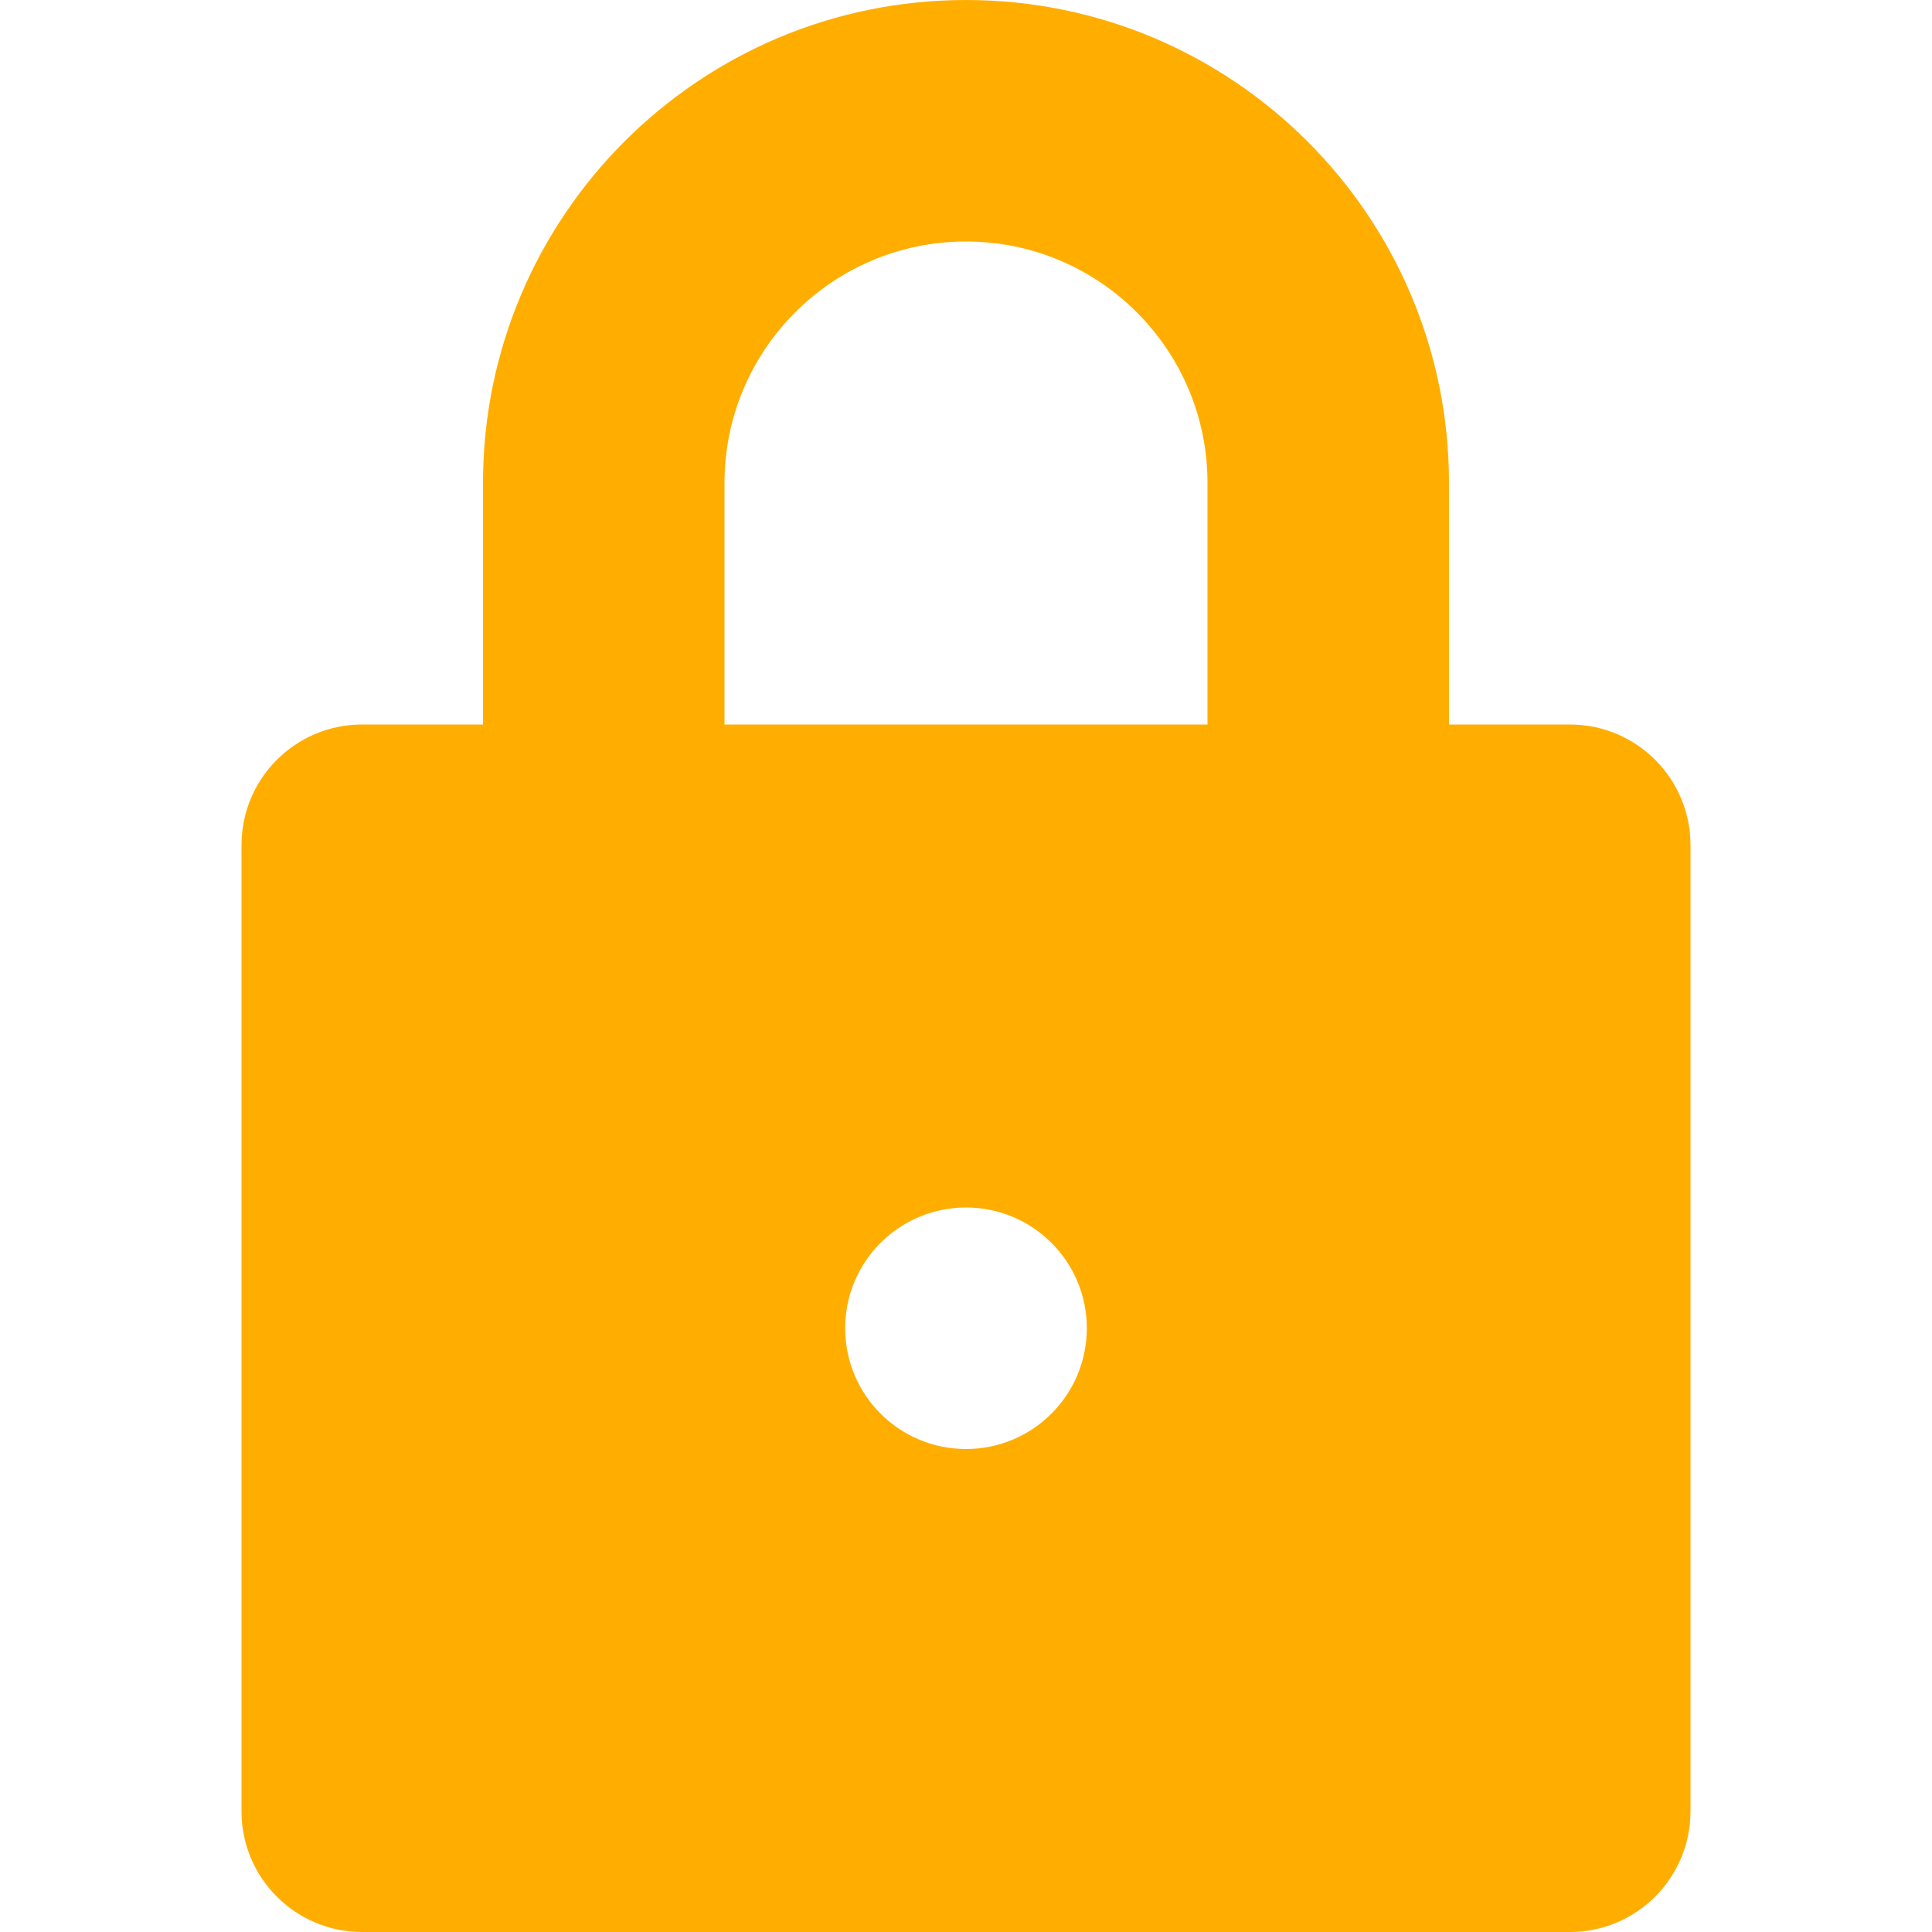 <svg width="15" height="15" viewBox="0 0 15 15" fill="none" xmlns="http://www.w3.org/2000/svg">
<path d="M12.188 5.625H11.25V3.75C11.25 1.679 9.571 0 7.5 0C5.429 0 3.75 1.679 3.75 3.75V5.625H2.812C2.294 5.625 1.875 6.044 1.875 6.562V14.062C1.875 14.581 2.294 15 2.812 15H12.188C12.706 15 13.125 14.581 13.125 14.062V6.562C13.125 6.044 12.706 5.625 12.188 5.625ZM7.5 11.25C6.982 11.25 6.562 10.831 6.562 10.312C6.562 9.794 6.982 9.375 7.5 9.375C8.018 9.375 8.438 9.794 8.438 10.312C8.438 10.831 8.018 11.25 7.5 11.25ZM9.375 5.625H5.625V3.75C5.625 2.715 6.465 1.875 7.5 1.875C8.535 1.875 9.375 2.715 9.375 3.75V5.625Z" fill="#FFAE00"/>
</svg>
